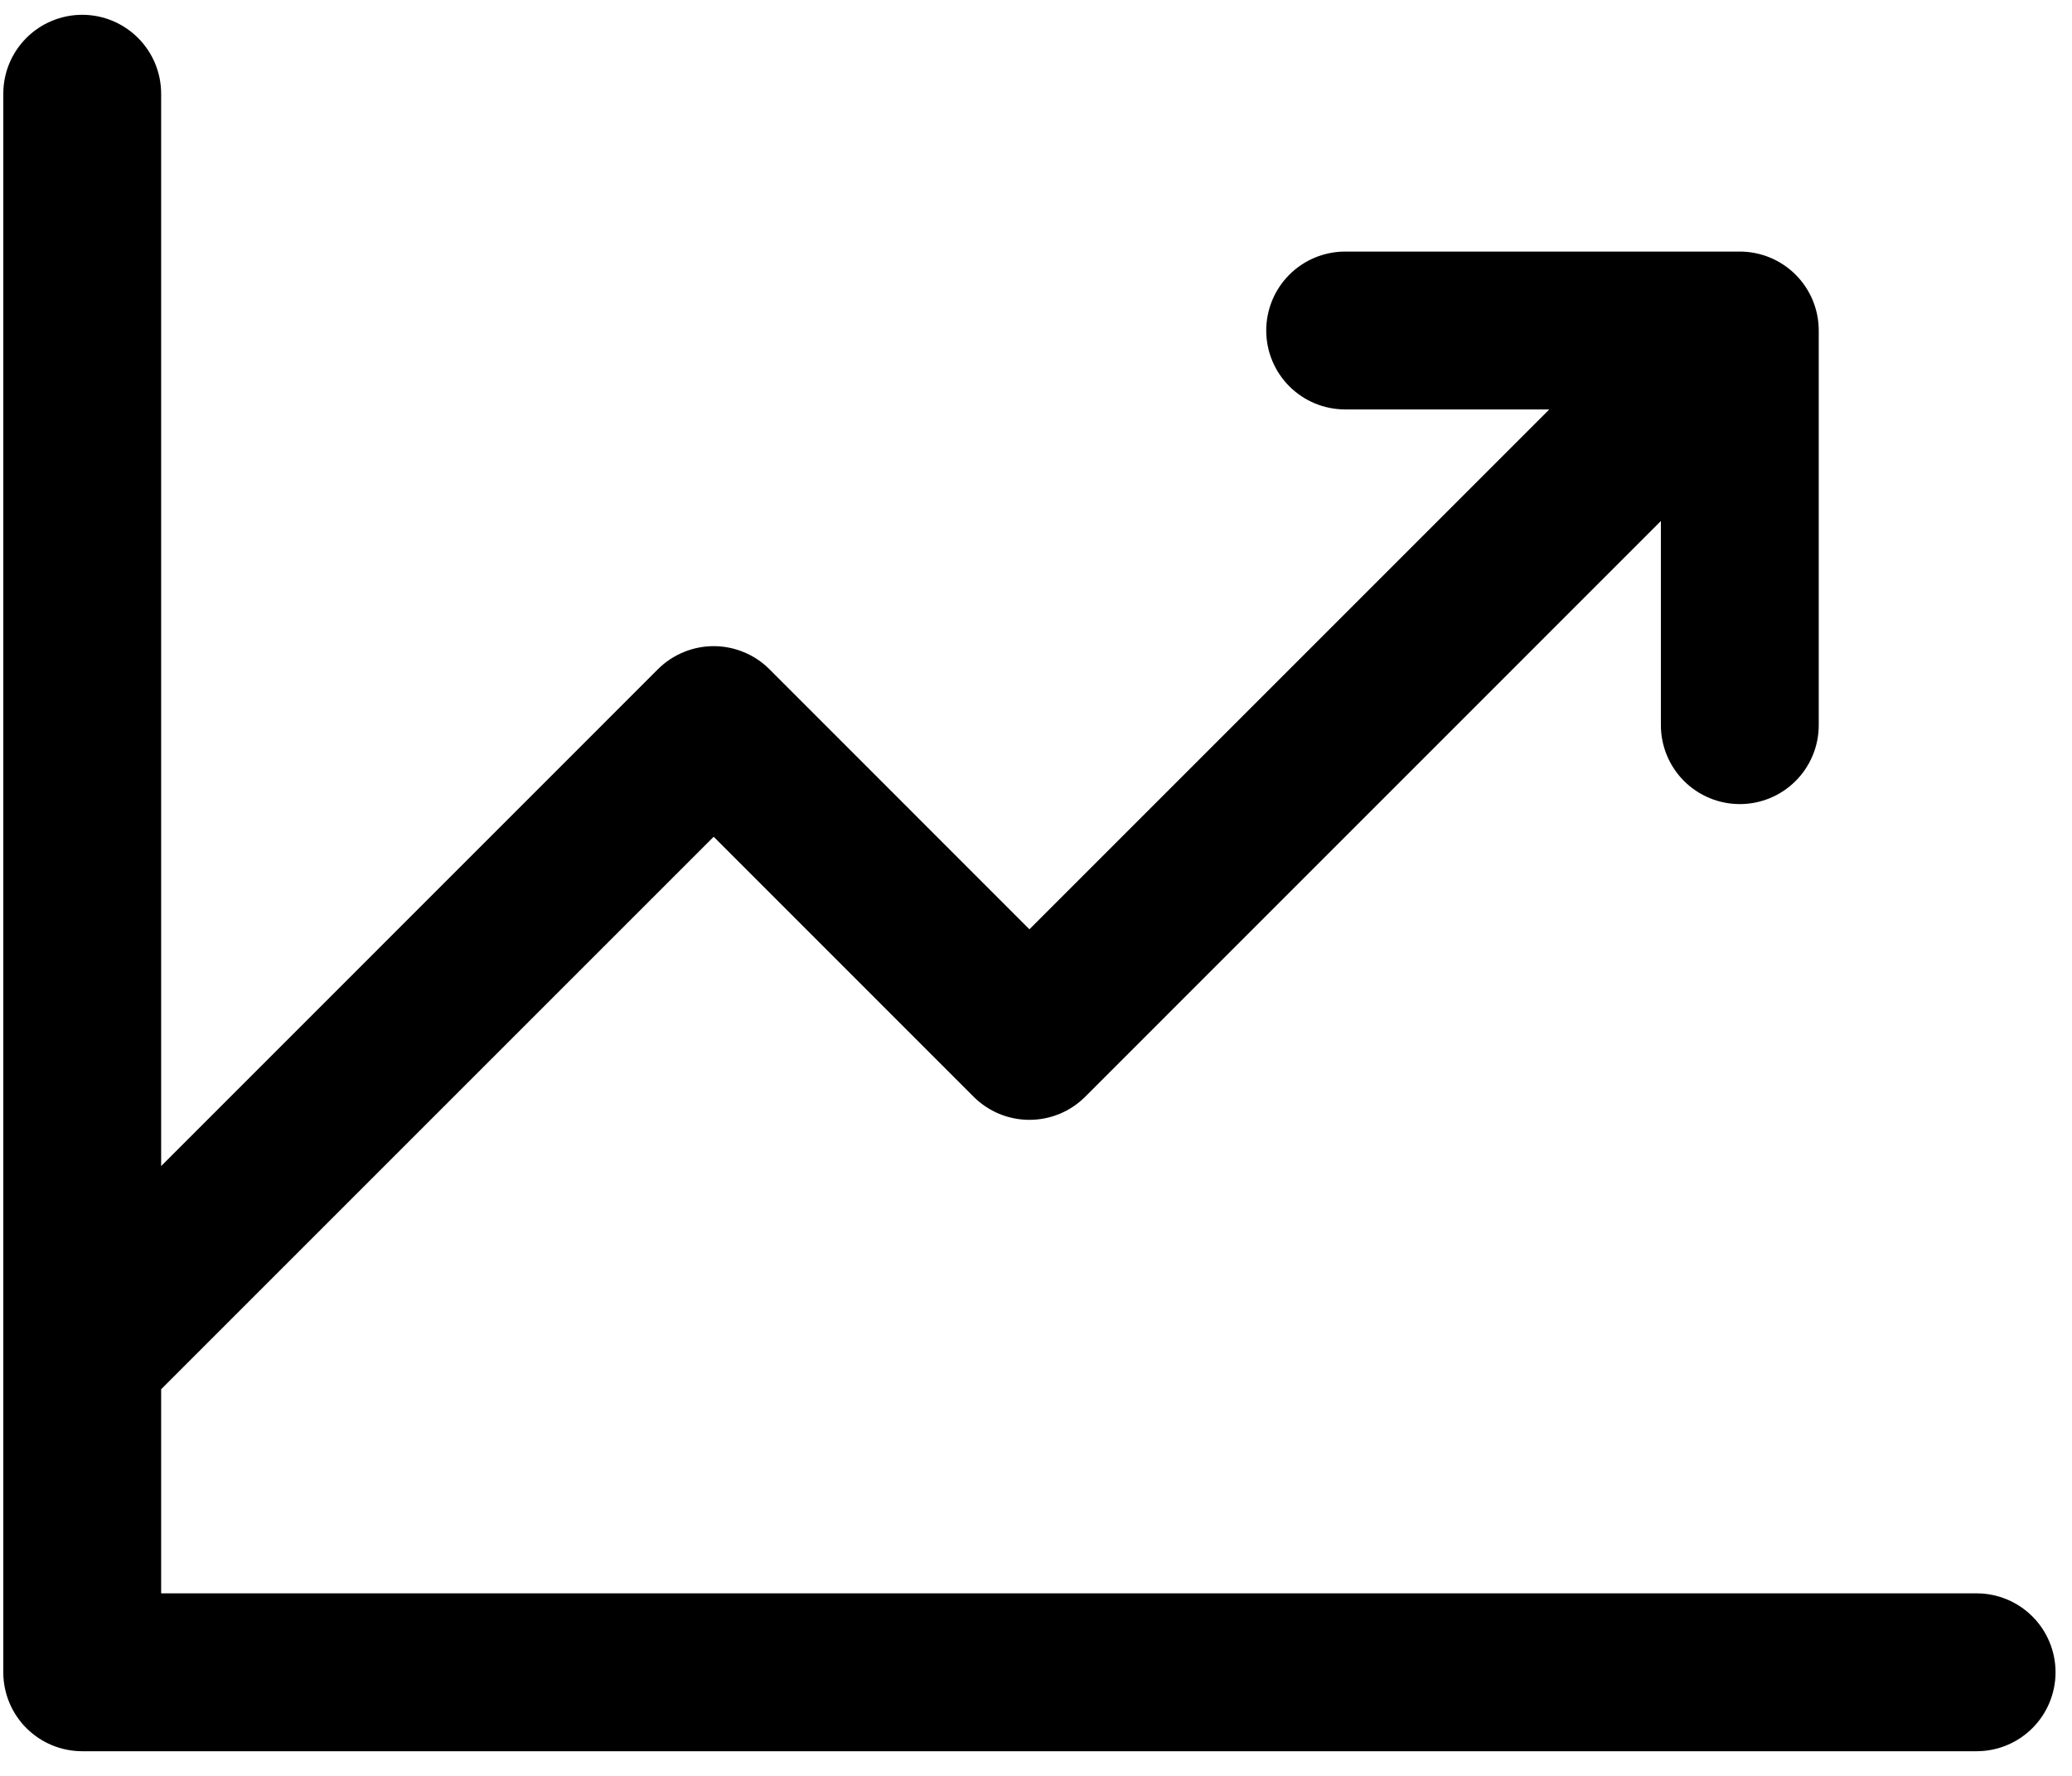 <svg width="70" height="60" viewBox="0 0 70 60" fill="none" xmlns="http://www.w3.org/2000/svg">
<path d="M69.444 56.5C69.444 57.207 69.163 57.886 68.663 58.386C68.163 58.886 67.485 59.167 66.778 59.167H2.778C2.07 59.167 1.392 58.886 0.892 58.386C0.392 57.886 0.111 57.207 0.111 56.5V3.167C0.111 2.459 0.392 1.781 0.892 1.281C1.392 0.781 2.07 0.5 2.778 0.5C3.485 0.5 4.163 0.781 4.663 1.281C5.163 1.781 5.444 2.459 5.444 3.167V39.397L22.224 22.613C22.472 22.365 22.766 22.169 23.09 22.035C23.413 21.9 23.76 21.831 24.111 21.831C24.461 21.831 24.808 21.9 25.132 22.035C25.456 22.169 25.75 22.365 25.997 22.613L34.778 31.397L52.341 13.833H45.444C44.737 13.833 44.059 13.552 43.559 13.052C43.059 12.552 42.778 11.874 42.778 11.167C42.778 10.459 43.059 9.781 43.559 9.281C44.059 8.781 44.737 8.5 45.444 8.5H58.778C59.485 8.5 60.163 8.781 60.663 9.281C61.163 9.781 61.444 10.459 61.444 11.167V24.5C61.444 25.207 61.163 25.886 60.663 26.386C60.163 26.886 59.485 27.167 58.778 27.167C58.07 27.167 57.392 26.886 56.892 26.386C56.392 25.886 56.111 25.207 56.111 24.5V17.603L36.664 37.053C36.416 37.301 36.122 37.498 35.799 37.632C35.475 37.766 35.128 37.835 34.778 37.835C34.427 37.835 34.08 37.766 33.756 37.632C33.433 37.498 33.139 37.301 32.891 37.053L24.111 28.27L5.444 46.937V53.833H66.778C67.485 53.833 68.163 54.114 68.663 54.614C69.163 55.114 69.444 55.793 69.444 56.5Z" fill="black"/>
</svg>
